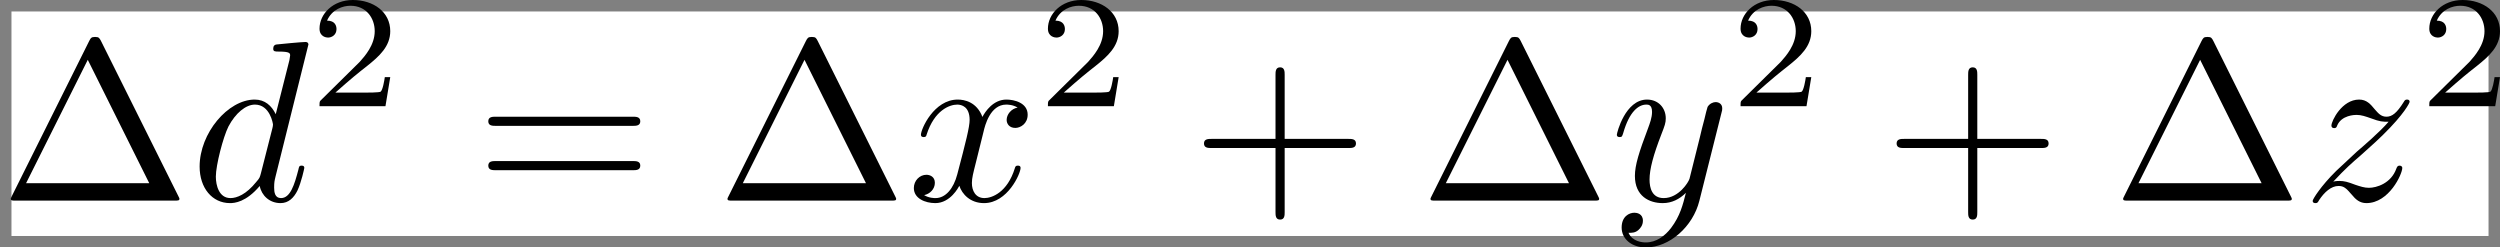 <?xml version='1.0' encoding='UTF-8'?>
<!-- This file was generated by dvisvgm 2.13.1 -->
<svg version='1.1' xmlns='http://www.w3.org/2000/svg' xmlns:xlink='http://www.w3.org/1999/xlink' width='108.968pt' height='10.786pt' viewBox='76.712 54.021 108.968 10.786'>
<rect x="76.712" y="54.021" width="108.968" height="10.786" fill="#808080" stroke="none"/>
<rect fill="#ffffff" x="77.212" y="54.521" width="107.968" height="9.786" style="fill-opacity:1"/>
<defs/>
<g id='page1'>
<path d='M81.116 55.811C81.046 55.681 81.026 55.631 80.857 55.631S80.667 55.681 80.598 55.811L77.23 62.565C77.181 62.655 77.181 62.675 77.181 62.685C77.181 62.765 77.24 62.765 77.4 62.765H84.314C84.473 62.765 84.533 62.765 84.533 62.685C84.533 62.675 84.533 62.655 84.483 62.565L81.116 55.811ZM80.538 56.628L83.218 62.007H77.848L80.538 56.628Z'/>
<path d='M90.155 55.96C90.155 55.95 90.155 55.851 90.026 55.851C89.876 55.851 88.93 55.94 88.761 55.96C88.681 55.97 88.621 56.02 88.621 56.149C88.621 56.269 88.711 56.269 88.86 56.269C89.338 56.269 89.358 56.339 89.358 56.438L89.328 56.638L88.731 58.999C88.551 58.63 88.262 58.361 87.814 58.361C86.648 58.361 85.413 59.826 85.413 61.28C85.413 62.217 85.961 62.874 86.738 62.874C86.937 62.874 87.435 62.834 88.033 62.127C88.113 62.545 88.462 62.874 88.94 62.874C89.289 62.874 89.518 62.645 89.677 62.326C89.846 61.968 89.976 61.36 89.976 61.34C89.976 61.24 89.886 61.24 89.856 61.24C89.757 61.24 89.747 61.28 89.717 61.42C89.548 62.067 89.368 62.655 88.96 62.655C88.691 62.655 88.661 62.396 88.661 62.197C88.661 61.958 88.681 61.888 88.721 61.719L90.155 55.96ZM88.083 61.579C88.033 61.758 88.033 61.778 87.884 61.948C87.445 62.496 87.037 62.655 86.758 62.655C86.26 62.655 86.12 62.107 86.12 61.719C86.12 61.22 86.439 59.995 86.668 59.537C86.977 58.949 87.426 58.58 87.824 58.58C88.472 58.58 88.611 59.397 88.611 59.457S88.591 59.577 88.581 59.626L88.083 61.579Z'/>
<path d='M93.722 57.382H93.485C93.464 57.535 93.394 57.947 93.303 58.017C93.248 58.058 92.711 58.058 92.613 58.058H91.33C92.062 57.41 92.306 57.215 92.725 56.887C93.241 56.475 93.722 56.043 93.722 55.38C93.722 54.537 92.983 54.021 92.09 54.021C91.225 54.021 90.639 54.627 90.639 55.269C90.639 55.624 90.939 55.659 91.009 55.659C91.176 55.659 91.379 55.541 91.379 55.29C91.379 55.164 91.33 54.92 90.967 54.92C91.183 54.425 91.658 54.272 91.985 54.272C92.683 54.272 93.045 54.816 93.045 55.38C93.045 55.987 92.613 56.468 92.39 56.719L90.709 58.379C90.639 58.442 90.639 58.456 90.639 58.651H93.513L93.722 57.382Z'/>
<path d='M104.281 59.507C104.43 59.507 104.62 59.507 104.62 59.308S104.43 59.108 104.291 59.108H98.323C98.184 59.108 97.995 59.108 97.995 59.308S98.184 59.507 98.333 59.507H104.281ZM104.291 61.44C104.43 61.44 104.62 61.44 104.62 61.24S104.43 61.041 104.281 61.041H98.333C98.184 61.041 97.995 61.041 97.995 61.24S98.184 61.44 98.323 61.44H104.291Z'/>
<path d='M112.356 55.811C112.287 55.681 112.267 55.631 112.097 55.631S111.908 55.681 111.838 55.811L108.471 62.565C108.421 62.655 108.421 62.675 108.421 62.685C108.421 62.765 108.481 62.765 108.64 62.765H115.554C115.714 62.765 115.773 62.765 115.773 62.685C115.773 62.675 115.773 62.655 115.724 62.565L112.356 55.811ZM111.778 56.628L114.458 62.007H109.089L111.778 56.628Z'/>
<path d='M119.583 59.756C119.642 59.497 119.871 58.58 120.569 58.58C120.619 58.58 120.858 58.58 121.067 58.71C120.788 58.76 120.589 59.009 120.589 59.248C120.589 59.407 120.698 59.597 120.967 59.597C121.187 59.597 121.505 59.417 121.505 59.019C121.505 58.501 120.918 58.361 120.579 58.361C120.001 58.361 119.652 58.889 119.533 59.118C119.284 58.461 118.746 58.361 118.457 58.361C117.421 58.361 116.853 59.646 116.853 59.895C116.853 59.995 116.952 59.995 116.972 59.995C117.052 59.995 117.082 59.975 117.102 59.885C117.441 58.829 118.098 58.58 118.437 58.58C118.626 58.58 118.975 58.67 118.975 59.248C118.975 59.557 118.805 60.224 118.437 61.619C118.277 62.237 117.929 62.655 117.49 62.655C117.431 62.655 117.201 62.655 116.992 62.526C117.241 62.476 117.46 62.267 117.46 61.988C117.46 61.719 117.241 61.639 117.092 61.639C116.793 61.639 116.544 61.898 116.544 62.217C116.544 62.675 117.042 62.874 117.48 62.874C118.138 62.874 118.497 62.177 118.526 62.117C118.646 62.486 119.005 62.874 119.602 62.874C120.629 62.874 121.196 61.589 121.196 61.34C121.196 61.24 121.107 61.24 121.077 61.24C120.987 61.24 120.967 61.28 120.947 61.35C120.619 62.416 119.941 62.655 119.622 62.655C119.234 62.655 119.074 62.336 119.074 61.998C119.074 61.778 119.134 61.559 119.244 61.121L119.583 59.756Z'/>
<path d='M125.471 57.382H125.234C125.213 57.535 125.143 57.947 125.052 58.017C124.996 58.058 124.46 58.058 124.362 58.058H123.079C123.811 57.41 124.055 57.215 124.473 56.887C124.99 56.475 125.471 56.043 125.471 55.38C125.471 54.537 124.731 54.021 123.839 54.021C122.974 54.021 122.388 54.627 122.388 55.269C122.388 55.624 122.688 55.659 122.758 55.659C122.925 55.659 123.128 55.541 123.128 55.29C123.128 55.164 123.079 54.92 122.716 54.92C122.932 54.425 123.406 54.272 123.734 54.272C124.432 54.272 124.794 54.816 124.794 55.38C124.794 55.987 124.362 56.468 124.139 56.719L122.458 58.379C122.388 58.442 122.388 58.456 122.388 58.651H125.262L125.471 57.382Z'/>
<path d='M132.707 60.473H135.486C135.626 60.473 135.815 60.473 135.815 60.274S135.626 60.075 135.486 60.075H132.707V57.285C132.707 57.146 132.707 56.956 132.508 56.956S132.308 57.146 132.308 57.285V60.075H129.519C129.379 60.075 129.19 60.075 129.19 60.274S129.379 60.473 129.519 60.473H132.308V63.263C132.308 63.402 132.308 63.592 132.508 63.592S132.707 63.402 132.707 63.263V60.473Z'/>
<path d='M142.998 55.811C142.929 55.681 142.909 55.631 142.739 55.631S142.55 55.681 142.48 55.811L139.113 62.565C139.063 62.655 139.063 62.675 139.063 62.685C139.063 62.765 139.123 62.765 139.282 62.765H146.196C146.356 62.765 146.415 62.765 146.415 62.685C146.415 62.675 146.415 62.655 146.366 62.565L142.998 55.811ZM142.42 56.628L145.1 62.007H139.731L142.42 56.628Z'/>
<path d='M151.739 58.969C151.779 58.829 151.779 58.809 151.779 58.74C151.779 58.56 151.639 58.471 151.49 58.471C151.39 58.471 151.231 58.531 151.141 58.68C151.121 58.73 151.041 59.039 151.002 59.218C150.932 59.477 150.862 59.746 150.802 60.015L150.354 61.808C150.314 61.958 149.886 62.655 149.228 62.655C148.72 62.655 148.611 62.217 148.611 61.848C148.611 61.39 148.78 60.772 149.119 59.895C149.278 59.487 149.318 59.377 149.318 59.178C149.318 58.73 148.999 58.361 148.501 58.361C147.555 58.361 147.186 59.806 147.186 59.895C147.186 59.995 147.286 59.995 147.305 59.995C147.405 59.995 147.415 59.975 147.465 59.816C147.734 58.879 148.132 58.58 148.471 58.58C148.551 58.58 148.72 58.58 148.72 58.899C148.72 59.148 148.621 59.407 148.551 59.597C148.152 60.653 147.973 61.22 147.973 61.689C147.973 62.575 148.601 62.874 149.188 62.874C149.577 62.874 149.916 62.705 150.195 62.426C150.065 62.944 149.946 63.432 149.547 63.96C149.288 64.299 148.909 64.588 148.451 64.588C148.312 64.588 147.863 64.558 147.694 64.169C147.853 64.169 147.983 64.169 148.122 64.05C148.222 63.96 148.322 63.831 148.322 63.641C148.322 63.333 148.053 63.293 147.953 63.293C147.724 63.293 147.395 63.452 147.395 63.94C147.395 64.438 147.833 64.807 148.451 64.807C149.477 64.807 150.503 63.9 150.782 62.775L151.739 58.969Z'/>
<path d='M155.661 57.382H155.424C155.403 57.535 155.333 57.947 155.242 58.017C155.187 58.058 154.65 58.058 154.552 58.058H153.269C154.001 57.41 154.245 57.215 154.663 56.887C155.18 56.475 155.661 56.043 155.661 55.38C155.661 54.537 154.922 54.021 154.029 54.021C153.164 54.021 152.578 54.627 152.578 55.269C152.578 55.624 152.878 55.659 152.948 55.659C153.115 55.659 153.318 55.541 153.318 55.29C153.318 55.164 153.269 54.92 152.906 54.92C153.122 54.425 153.596 54.272 153.924 54.272C154.622 54.272 154.984 54.816 154.984 55.38C154.984 55.987 154.552 56.468 154.329 56.719L152.648 58.379C152.578 58.442 152.578 58.456 152.578 58.651H155.452L155.661 57.382Z'/>
<path d='M162.897 60.473H165.676C165.816 60.473 166.005 60.473 166.005 60.274S165.816 60.075 165.676 60.075H162.897V57.285C162.897 57.146 162.897 56.956 162.698 56.956S162.498 57.146 162.498 57.285V60.075H159.709C159.569 60.075 159.38 60.075 159.38 60.274S159.569 60.473 159.709 60.473H162.498V63.263C162.498 63.402 162.498 63.592 162.698 63.592S162.897 63.402 162.897 63.263V60.473Z'/>
<path d='M173.188 55.811C173.119 55.681 173.099 55.631 172.929 55.631S172.74 55.681 172.67 55.811L169.303 62.565C169.253 62.655 169.253 62.675 169.253 62.685C169.253 62.765 169.313 62.765 169.472 62.765H176.386C176.546 62.765 176.605 62.765 176.605 62.685C176.605 62.675 176.605 62.655 176.556 62.565L173.188 55.811ZM172.61 56.628L175.29 62.007H169.921L172.61 56.628Z'/>
<path d='M178.412 61.938C178.95 61.36 179.239 61.111 179.598 60.802C179.598 60.792 180.215 60.264 180.574 59.905C181.52 58.979 181.74 58.501 181.74 58.461C181.74 58.361 181.65 58.361 181.63 58.361C181.56 58.361 181.53 58.381 181.481 58.471C181.182 58.949 180.972 59.108 180.733 59.108S180.375 58.959 180.225 58.79C180.036 58.56 179.867 58.361 179.538 58.361C178.791 58.361 178.332 59.288 178.332 59.497C178.332 59.547 178.362 59.606 178.452 59.606S178.561 59.557 178.581 59.497C178.771 59.039 179.349 59.029 179.428 59.029C179.637 59.029 179.827 59.098 180.056 59.178C180.454 59.328 180.564 59.328 180.823 59.328C180.464 59.756 179.627 60.473 179.438 60.633L178.542 61.469C177.864 62.137 177.515 62.705 177.515 62.775C177.515 62.874 177.615 62.874 177.635 62.874C177.715 62.874 177.735 62.854 177.794 62.745C178.024 62.396 178.322 62.127 178.641 62.127C178.87 62.127 178.97 62.217 179.219 62.506C179.388 62.715 179.568 62.874 179.857 62.874C180.843 62.874 181.421 61.609 181.421 61.34C181.421 61.29 181.381 61.24 181.301 61.24C181.212 61.24 181.192 61.3 181.162 61.37C180.933 62.017 180.295 62.207 179.966 62.207C179.767 62.207 179.588 62.147 179.378 62.077C179.04 61.948 178.89 61.908 178.681 61.908C178.661 61.908 178.502 61.908 178.412 61.938Z'/>
<path d='M185.68 57.382H185.443C185.422 57.535 185.352 57.947 185.262 58.017C185.206 58.058 184.669 58.058 184.571 58.058H183.288C184.02 57.41 184.264 57.215 184.683 56.887C185.199 56.475 185.68 56.043 185.68 55.38C185.68 54.537 184.941 54.021 184.048 54.021C183.183 54.021 182.598 54.627 182.598 55.269C182.598 55.624 182.898 55.659 182.967 55.659C183.135 55.659 183.337 55.541 183.337 55.29C183.337 55.164 183.288 54.92 182.925 54.92C183.142 54.425 183.616 54.272 183.944 54.272C184.641 54.272 185.004 54.816 185.004 55.38C185.004 55.987 184.571 56.468 184.348 56.719L182.667 58.379C182.598 58.442 182.598 58.456 182.598 58.651H185.471L185.68 57.382Z'/>
</g>
</svg>
